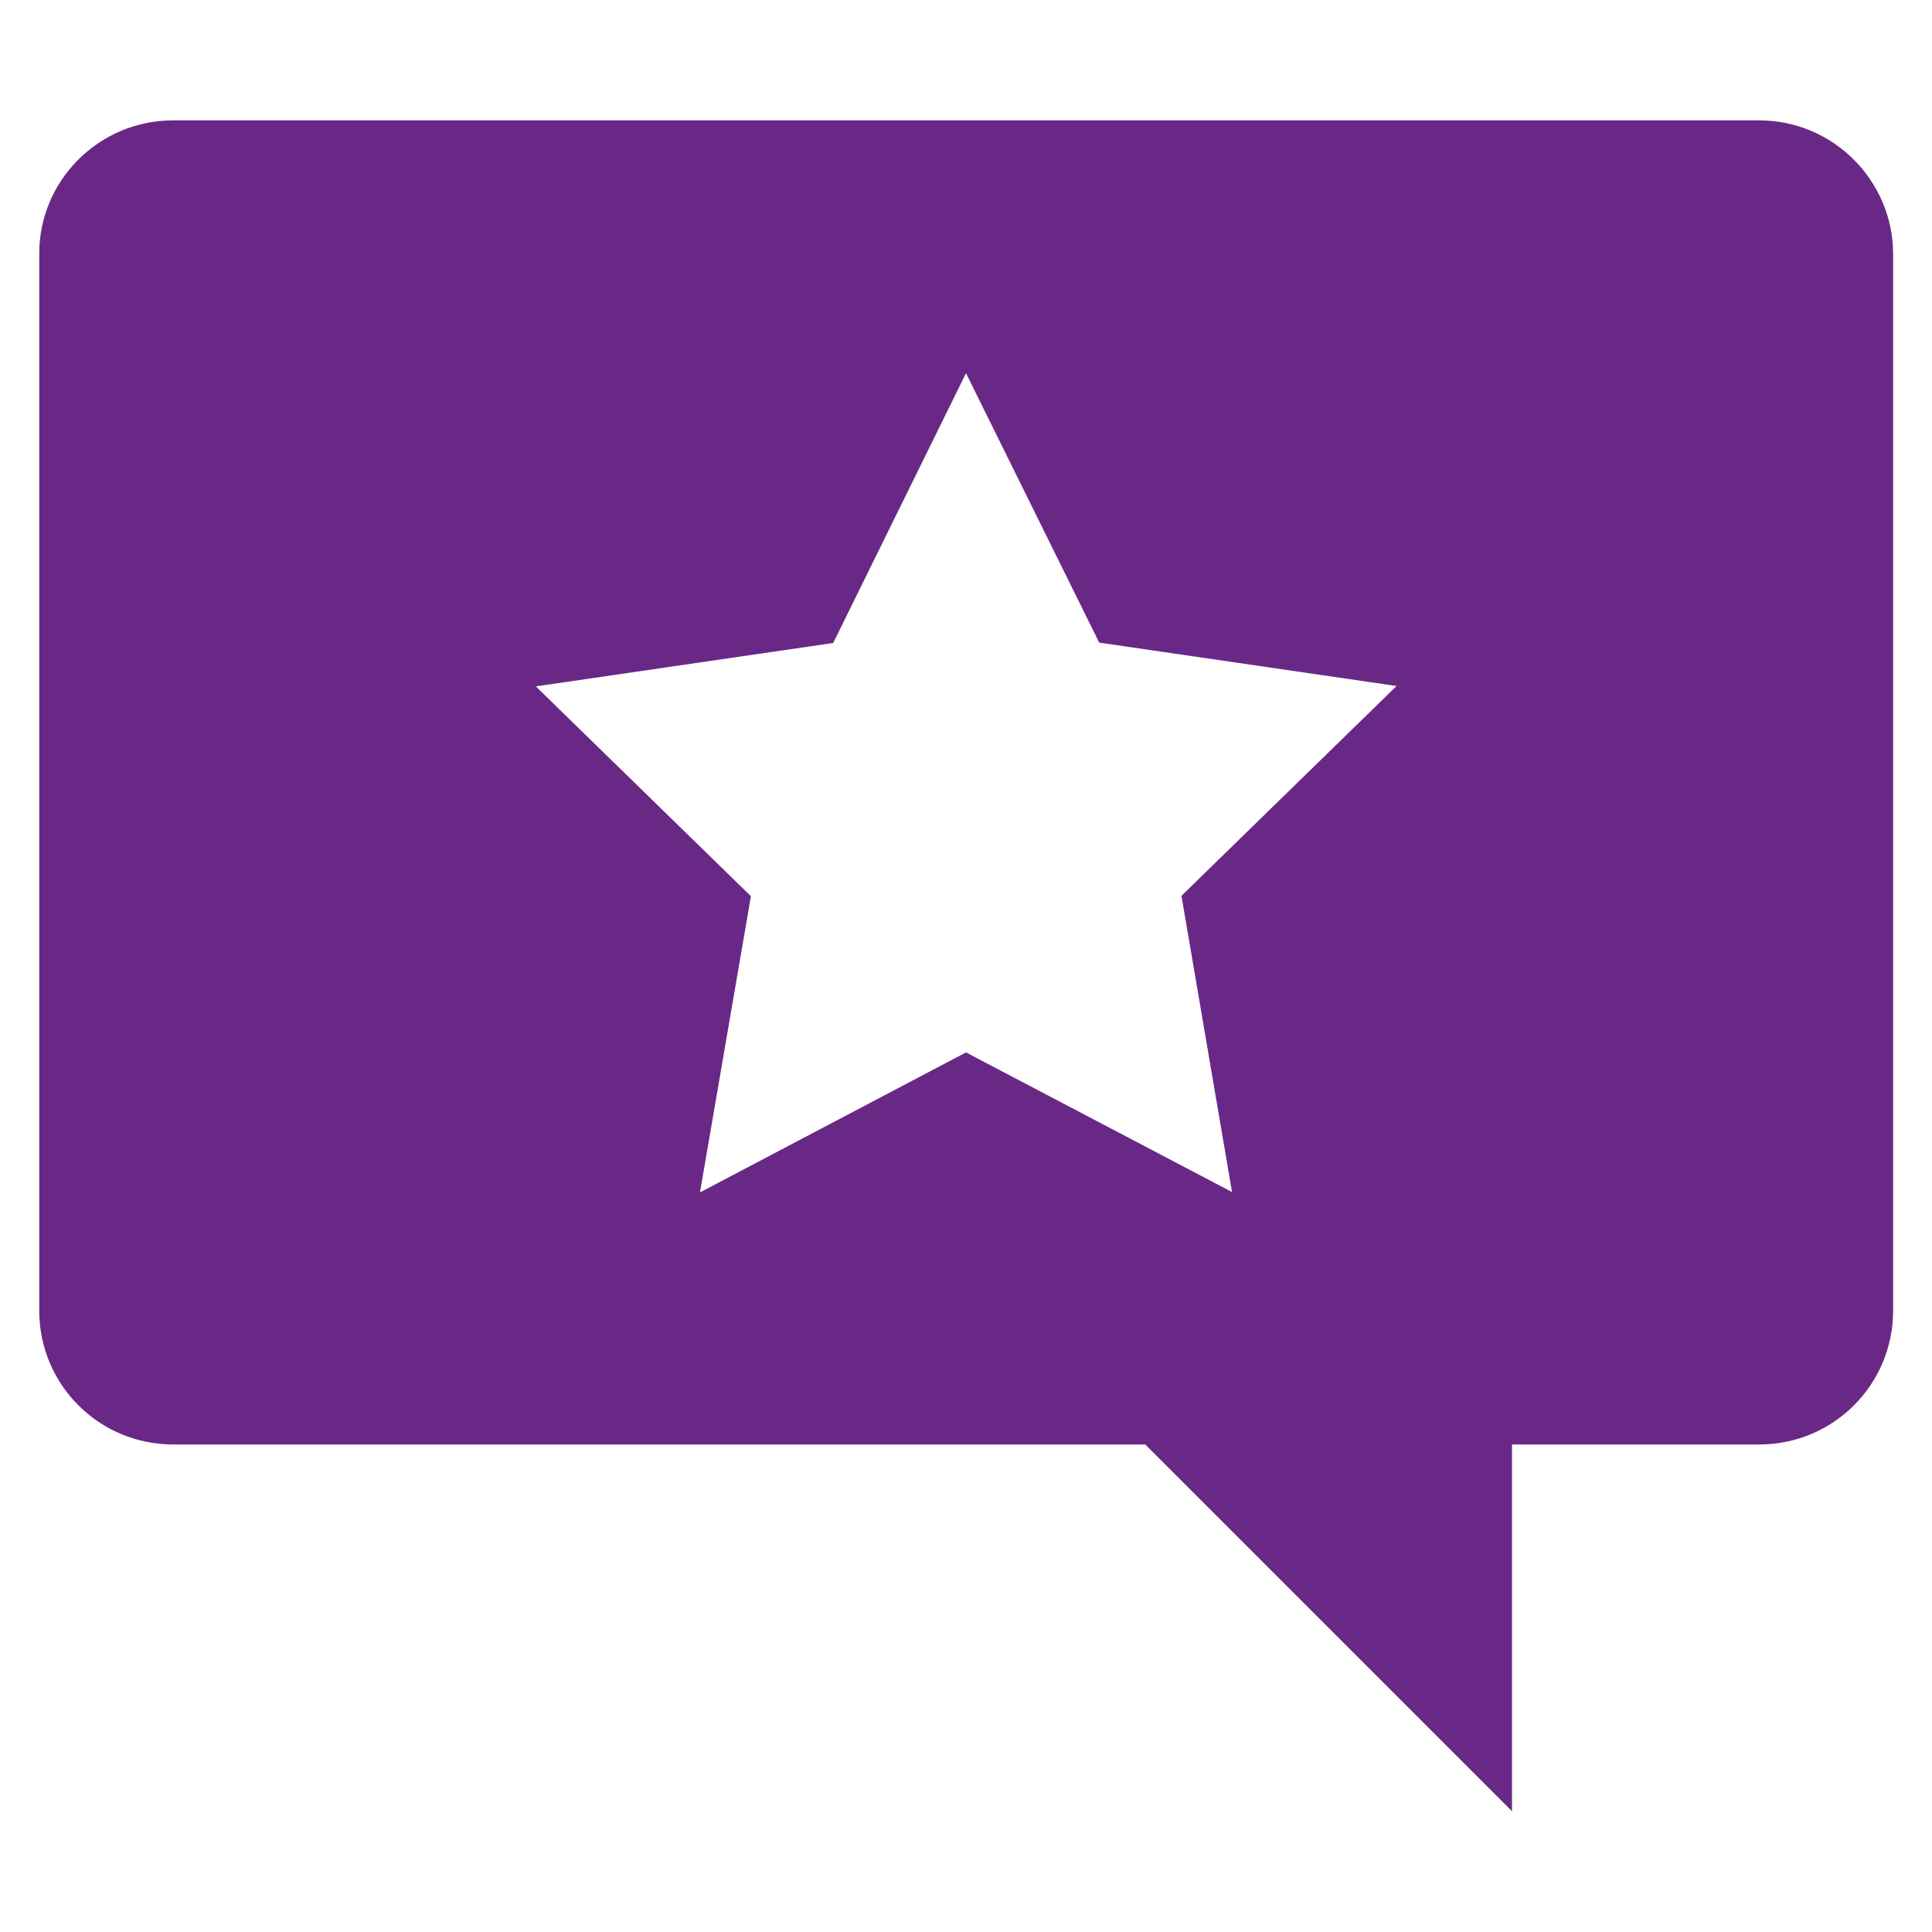 <?xml version="1.0" encoding="utf-8"?>
<!-- Generator: Adobe Illustrator 26.0.0, SVG Export Plug-In . SVG Version: 6.00 Build 0)  -->
<svg version="1.1" id="Layer_1" xmlns="http://www.w3.org/2000/svg" xmlns:xlink="http://www.w3.org/1999/xlink" x="0px" y="0px"
	 viewBox="0 0 512 512" style="enable-background:new 0 0 512 512;" xml:space="preserve">
<style type="text/css">
	.st0{fill:#6A2886;}
</style>
<path class="st0" d="M466.4,31.9H45.7C26.2,32,10.4,47.8,10.4,67.2v280.3c0.1,19.5,15.8,35.2,35.3,35.3h257.8l97.2,97.2v-97.2h65.7
	c19.5-0.1,35.2-15.8,35.3-35.3V67.2C501.6,47.8,485.8,32,466.4,31.9z M326.5,315.9L256,278.9l-70.5,37.1l13.5-78.5l-57-55.6
	l78.8-11.5L256,98.9l35.3,71.4l78.8,11.5l-57,55.6L326.5,315.9z"/>
</svg>
